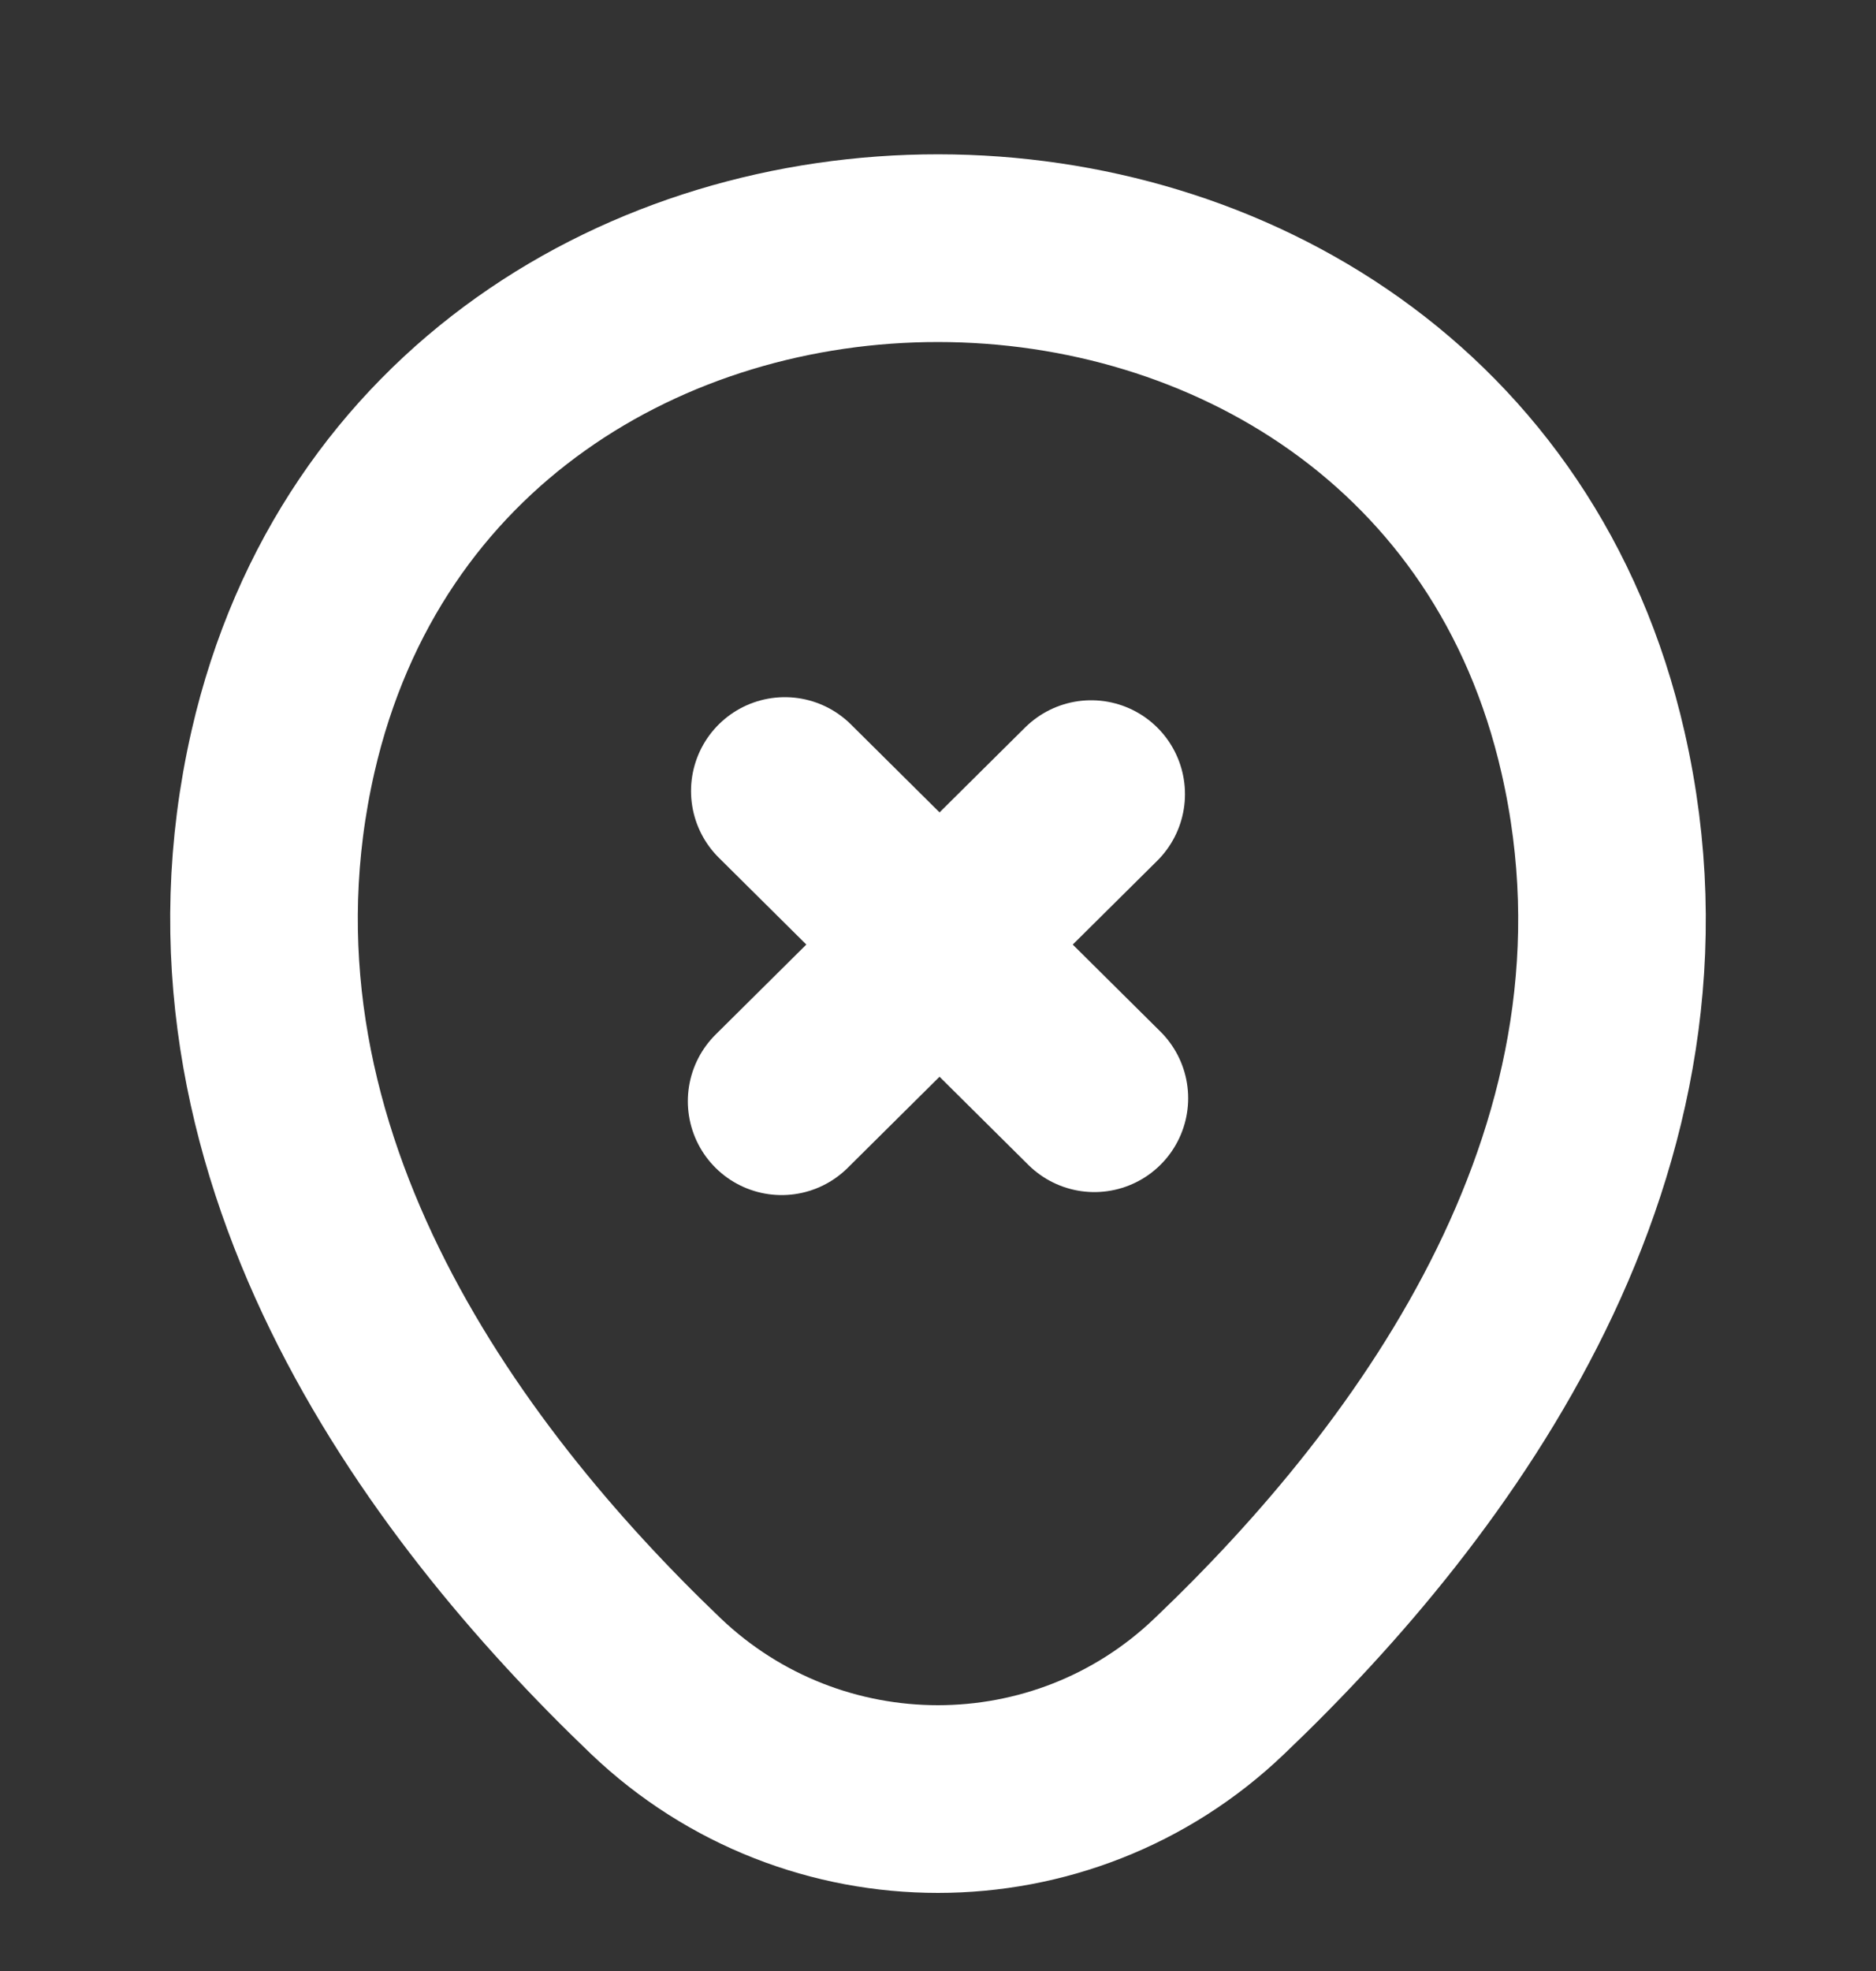<svg width="20" height="21" viewBox="0 0 20 21" fill="none" xmlns="http://www.w3.org/2000/svg">
<rect x="0" y="0" width="20" height="21" fill="#333333" stroke="none"/>
<path d="M11.633 8.461L8.333 11.733" stroke="white" stroke-width="2" stroke-miterlimit="10" stroke-linecap="round" stroke-linejoin="round"/>
<path d="M3.017 8.007C4.658 0.851 15.35 0.859 16.983 8.016C17.942 12.214 15.308 15.767 13 17.965C11.325 19.569 8.675 19.569 6.992 17.965C4.692 15.767 2.058 12.205 3.017 8.007Z" stroke="white" stroke-width="2"/>
<path d="M11.667 11.701L8.367 8.428" stroke="white" stroke-width="2" stroke-miterlimit="10" stroke-linecap="round" stroke-linejoin="round"/>
</svg>
